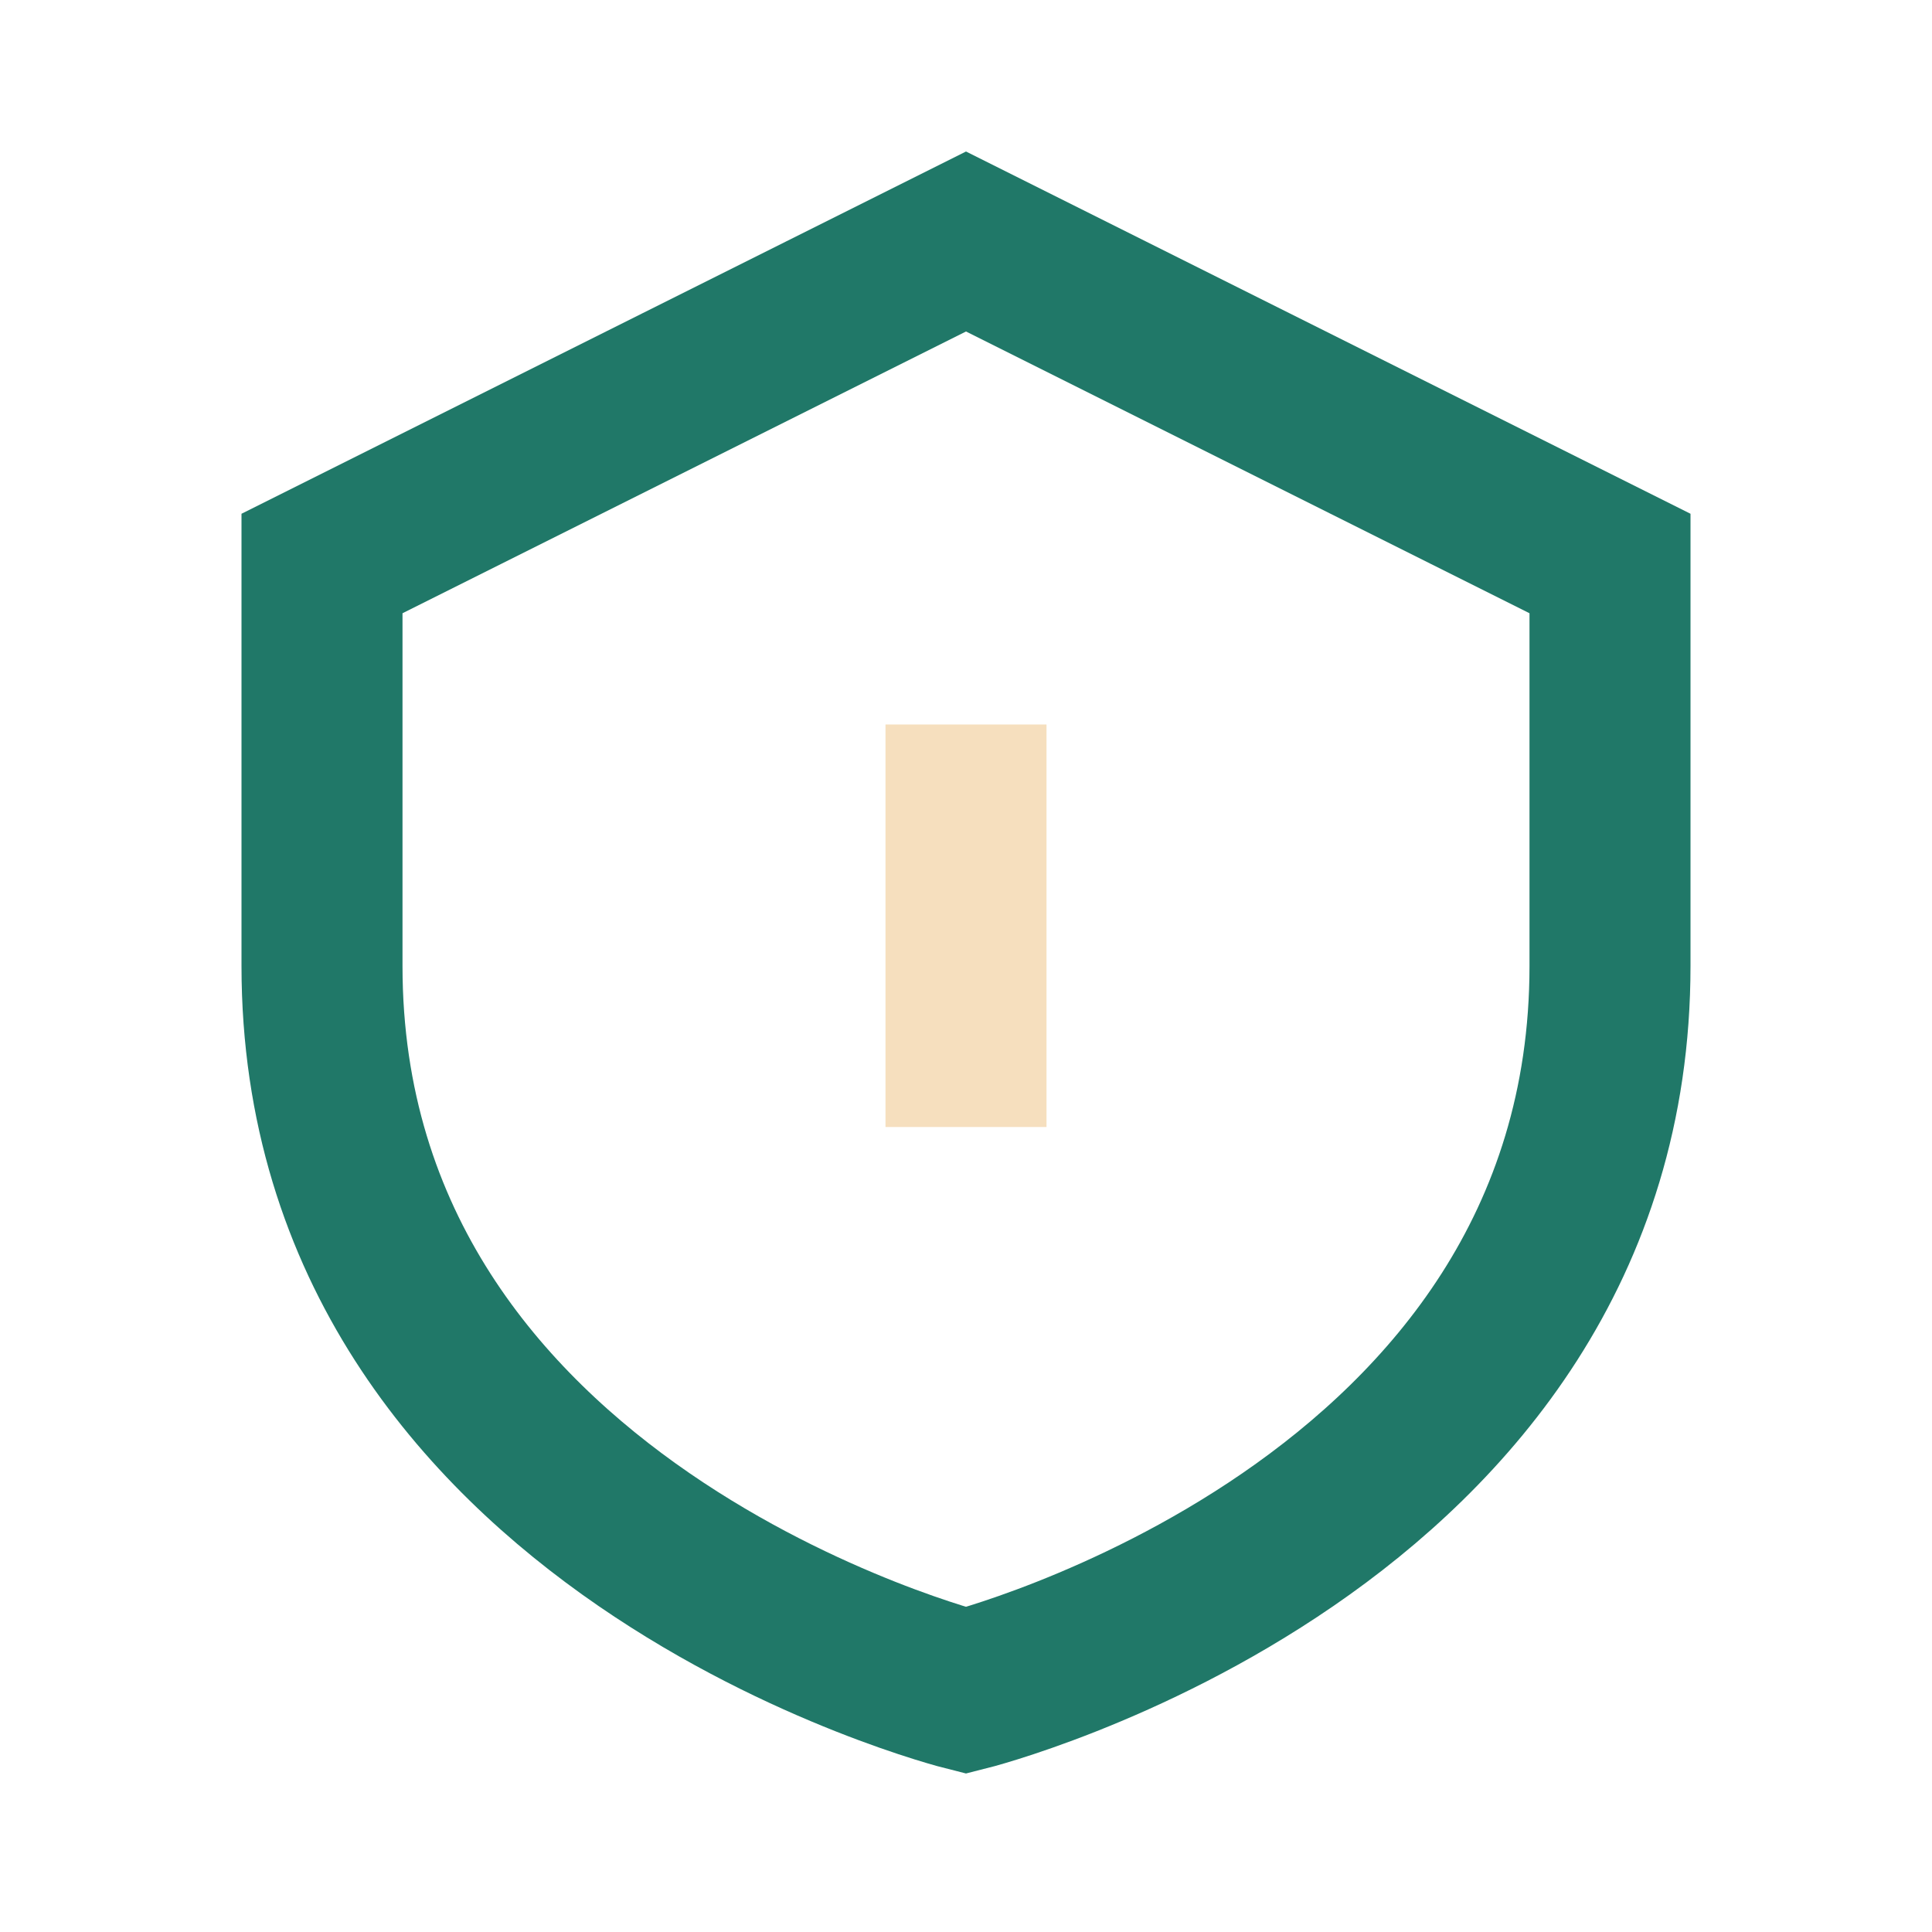 <?xml version="1.0" encoding="UTF-8"?>
<svg xmlns="http://www.w3.org/2000/svg" viewBox="0 0 24 24" width="24" height="24"><path d="M12 3l8 4v5c0 7-8 9-8 9S4 19 4 12V7z" fill="none" stroke="#207868" stroke-width="2"/><path d="M12 9v5" stroke="#F6DFBE" stroke-width="2"/></svg>